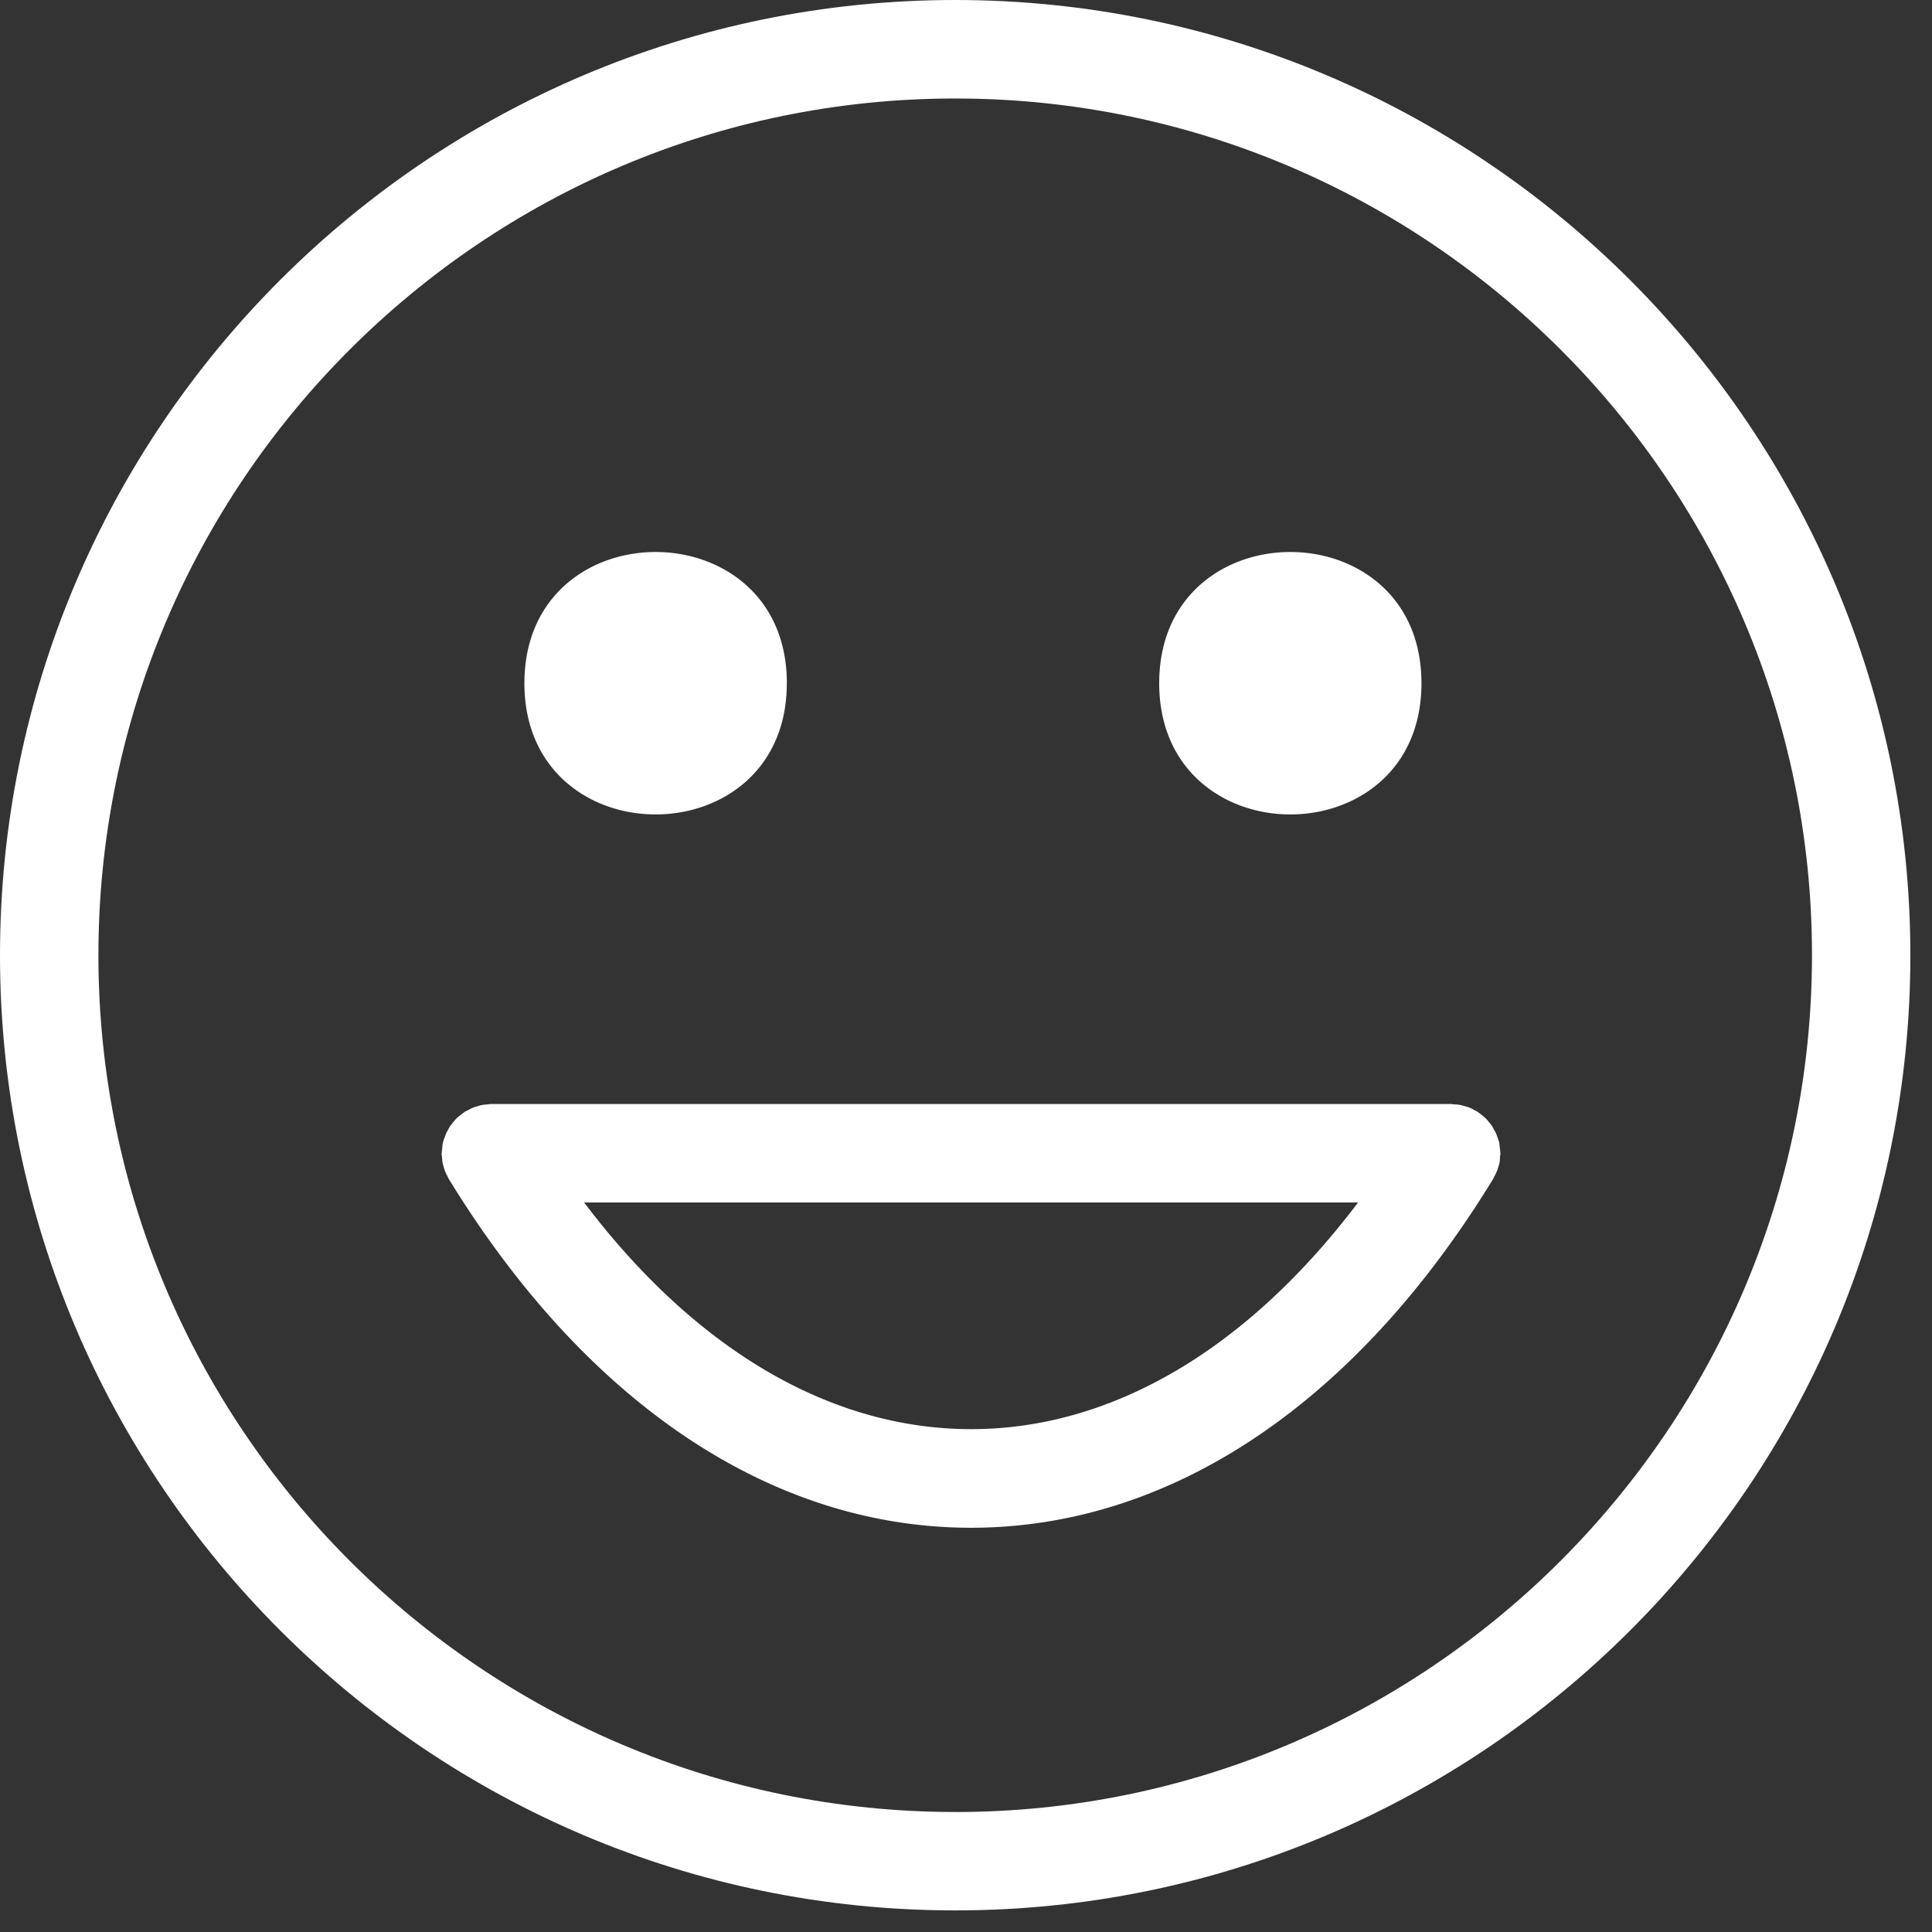 <svg xmlns="http://www.w3.org/2000/svg" width="51" height="51" viewBox="0 0 51 51"><rect x="0" y="0" width="51" height="51" fill="#333333" stroke="none"/><g fill="#FFF" fill-rule="evenodd"><path d="M25.214 0C11.31 0 0 11.311 0 25.215S11.31 50.43 25.214 50.43c13.904 0 25.215-11.31 25.215-25.214C50.424 11.311 39.113 0 25.214 0zm0 47.832c-12.47 0-22.616-10.147-22.616-22.617S12.744 2.6 25.214 2.6c12.47 0 22.618 10.146 22.618 22.616-.005 12.47-10.148 22.617-22.618 22.617z"/><path d="M39.556 30.793c.01-.038.025-.076.03-.12.008-.048.008-.097.013-.145 0-.028.01-.057.01-.08 0-.01-.005-.02-.005-.025 0-.049-.01-.097-.015-.145-.003-.038-.008-.076-.013-.115-.01-.039-.025-.077-.04-.12-.013-.04-.023-.082-.043-.12-.013-.039-.038-.073-.058-.106a.88.88 0 0 0-.061-.111c-.025-.034-.053-.063-.078-.096-.028-.034-.053-.068-.086-.096-.025-.025-.058-.048-.086-.073a1.474 1.474 0 0 0-.12-.091c-.006-.005-.016-.01-.02-.015-.024-.014-.054-.023-.077-.038a.86.86 0 0 0-.13-.063 1.134 1.134 0 0 0-.125-.038c-.04-.01-.078-.024-.12-.029a.764.764 0 0 0-.15-.014c-.024 0-.053-.01-.077-.01H12.96c-.028 0-.053.005-.081.01-.048.005-.096.005-.144.014-.043.01-.083.019-.126.034a.78.78 0 0 0-.12.038 1.07 1.07 0 0 0-.135.068c-.023.014-.048.02-.071.033-.01.005-.015.01-.02.015-.043.028-.077.058-.12.09-.029.025-.058.044-.087.074a1.688 1.688 0 0 0-.086.096c-.025.033-.053.062-.078.096a.896.896 0 0 0-.062.11c-.019.034-.044.068-.057.106l-.044.121c-.014.038-.029.076-.039.12-.01.038-.01.077-.014.115-.004.048-.014.096-.014.144 0 .01-.005.02-.005.025 0 .028.005.058.01.081.005.048.005.096.014.144.004.044.02.083.03.121a.92.92 0 0 0 .037.12c.02.044.038.087.063.13.014.025.023.053.038.078 3.637 5.931 8.53 9.203 13.783 9.203 5.255 0 10.148-3.267 13.78-9.203.015-.025.023-.053.038-.078a.979.979 0 0 0 .063-.13c.02-.043.028-.087.043-.125zm-13.919 6.933c-3.718 0-7.288-2.107-10.218-5.984H35.85c-2.925 3.872-6.494 5.984-10.214 5.984zM20.77 18.035c0 4.619-6.927 4.619-6.927 0 0-4.618 6.928-4.618 6.928 0m16.752 0c0 4.619-6.923 4.619-6.923 0 0-4.618 6.923-4.618 6.923 0"/></g></svg>